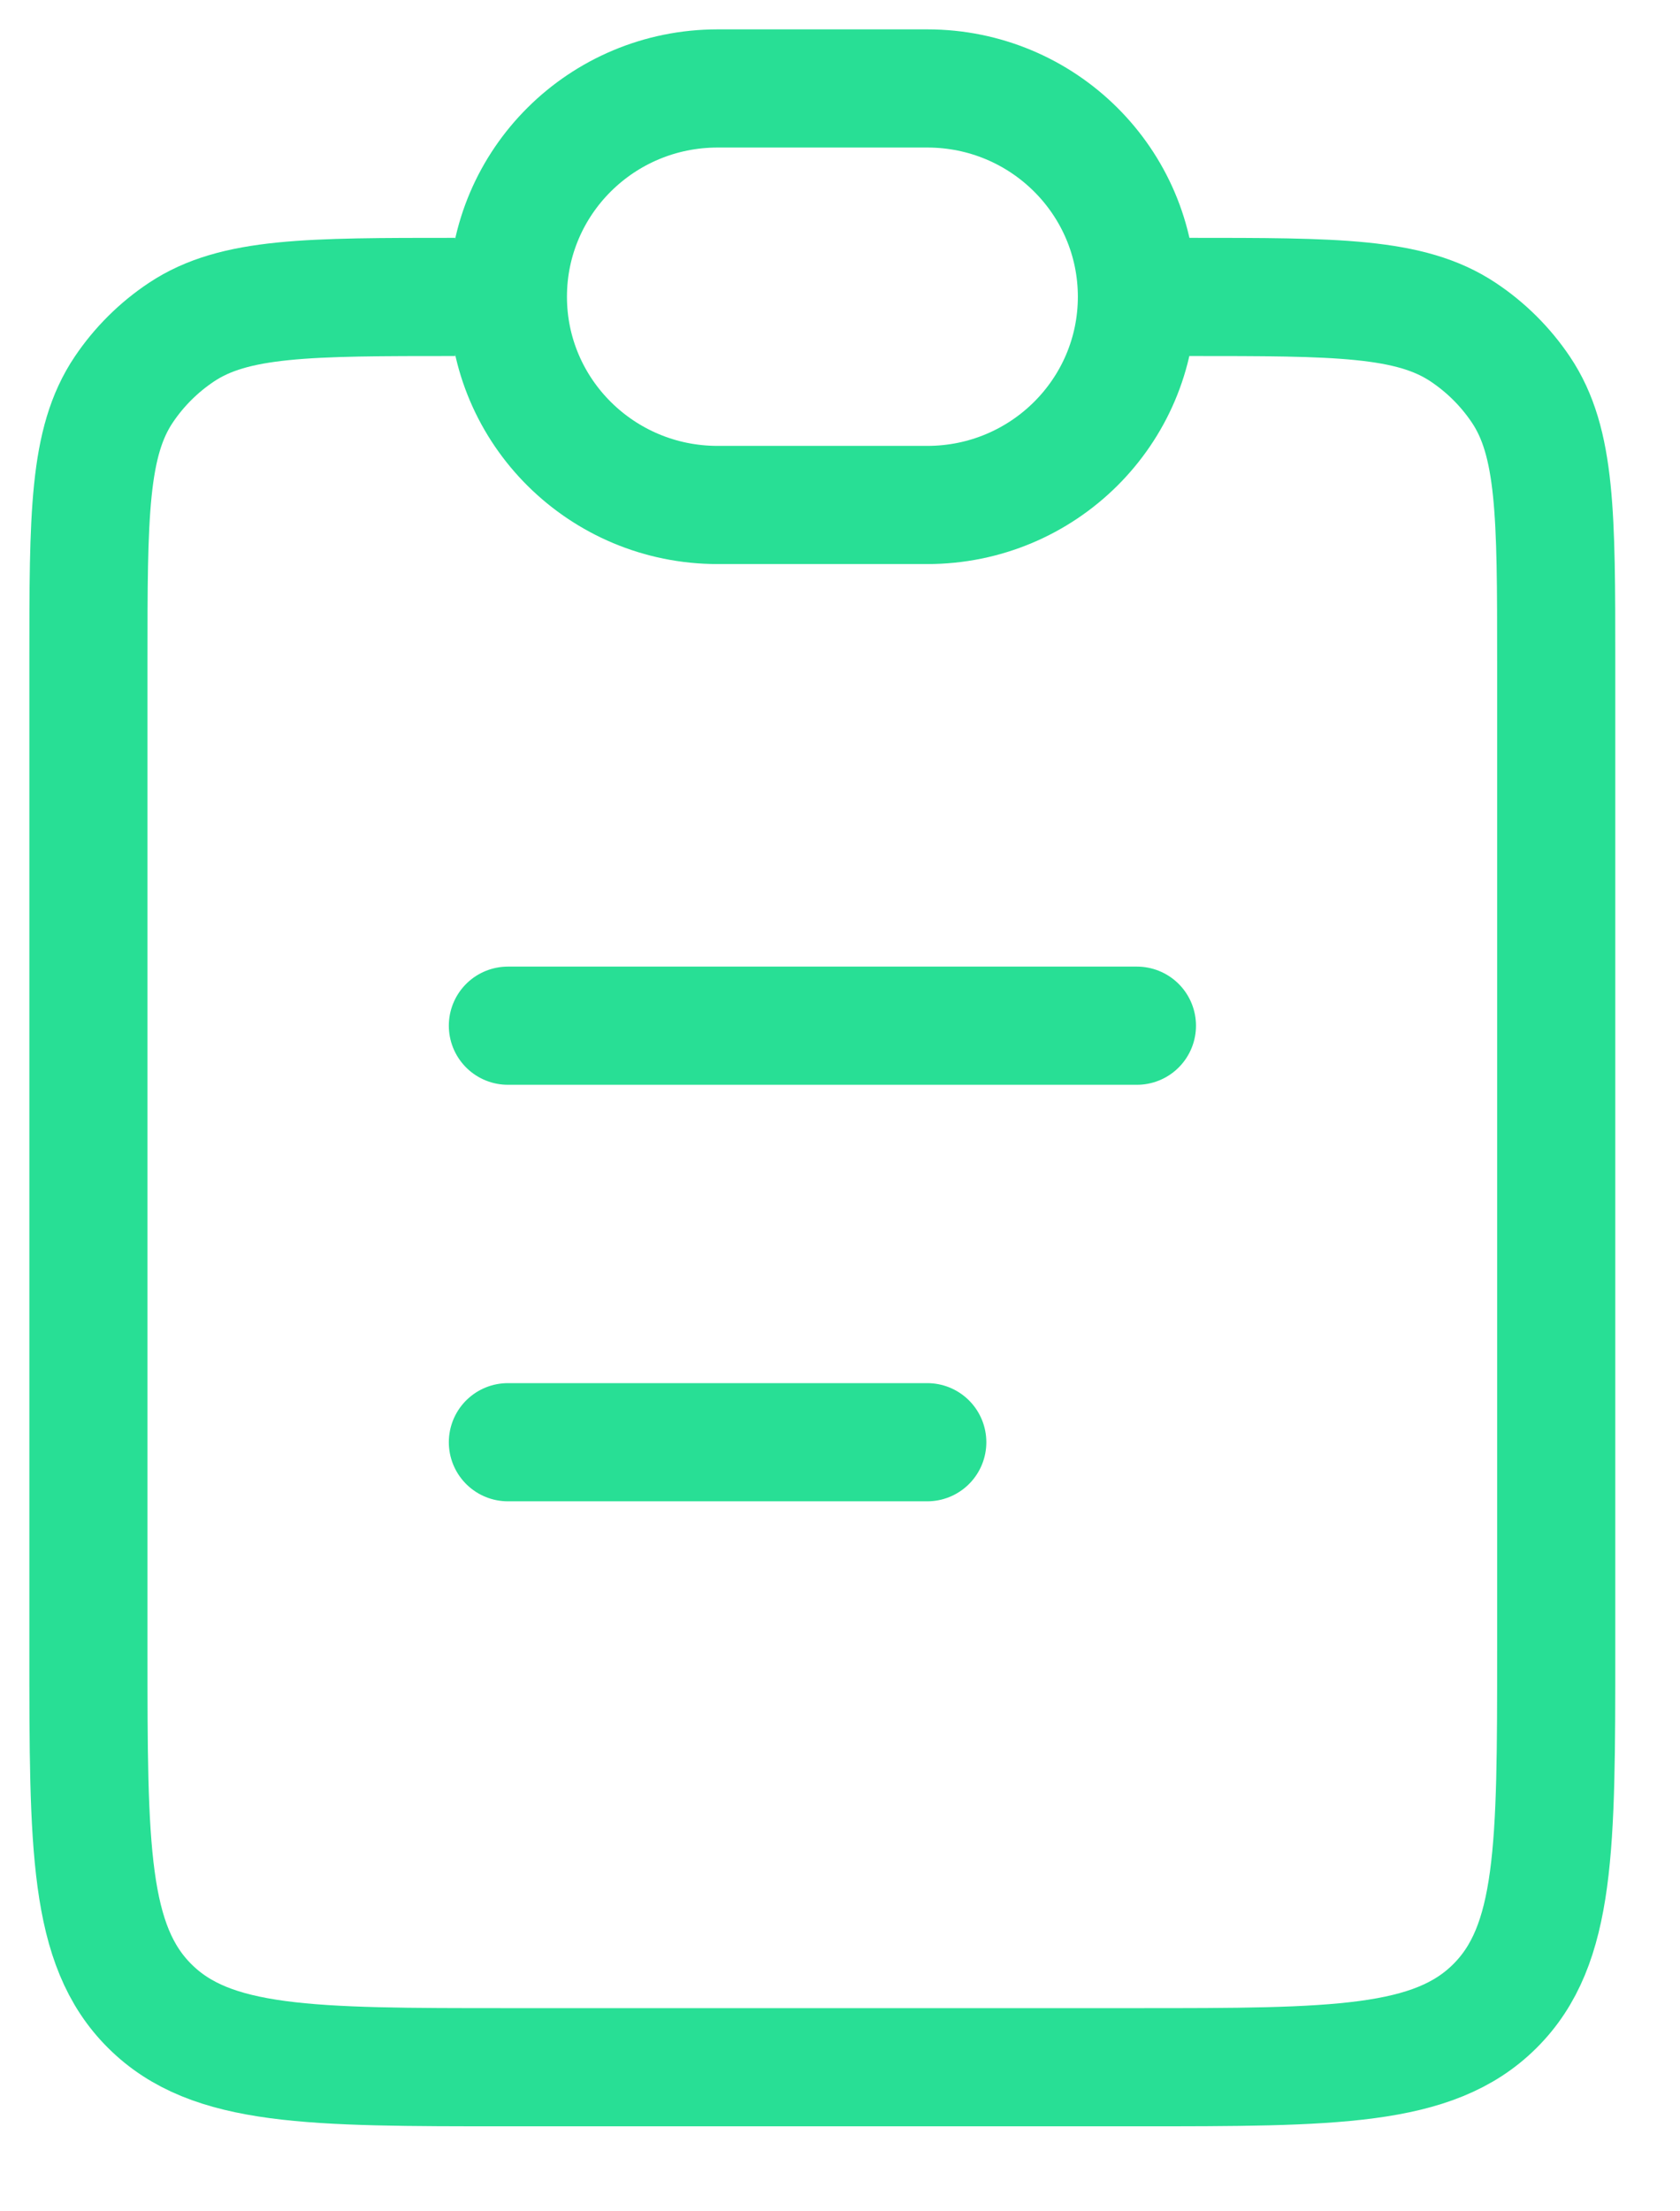 <svg width="19" height="25" viewBox="0 0 19 25" fill="none" xmlns="http://www.w3.org/2000/svg">
<path d="M13.45 3.357C15.115 3.357 15.948 3.357 16.546 3.754C16.805 3.926 17.027 4.147 17.2 4.404C17.6 4.998 17.6 5.824 17.6 7.478V18.662C17.6 20.882 17.6 21.991 16.905 22.681C16.211 23.371 15.093 23.371 12.857 23.371H5.743C3.507 23.371 2.389 23.371 1.695 22.681C1 21.991 1 20.882 1 18.662V7.478C1 5.824 1 4.998 1.4 4.404C1.573 4.147 1.795 3.926 2.054 3.754C2.652 3.357 3.485 3.357 5.15 3.357" stroke="#28DF95" stroke-width="1.336"/>
<path d="M5.744 3.355C5.744 2.054 6.806 1 8.116 1H10.487C11.797 1 12.858 2.054 12.858 3.355C12.858 4.655 11.797 5.709 10.487 5.709H8.116C6.806 5.709 5.744 4.655 5.744 3.355Z" stroke="#28DF95" stroke-width="1.336"/>
<path d="M5.744 11.596L12.858 11.596" stroke="#28DF95" stroke-width="1.336" stroke-linecap="round"/>
<path d="M5.744 16.305L10.487 16.305" stroke="#28DF95" stroke-width="1.336" stroke-linecap="round"/>
</svg>
